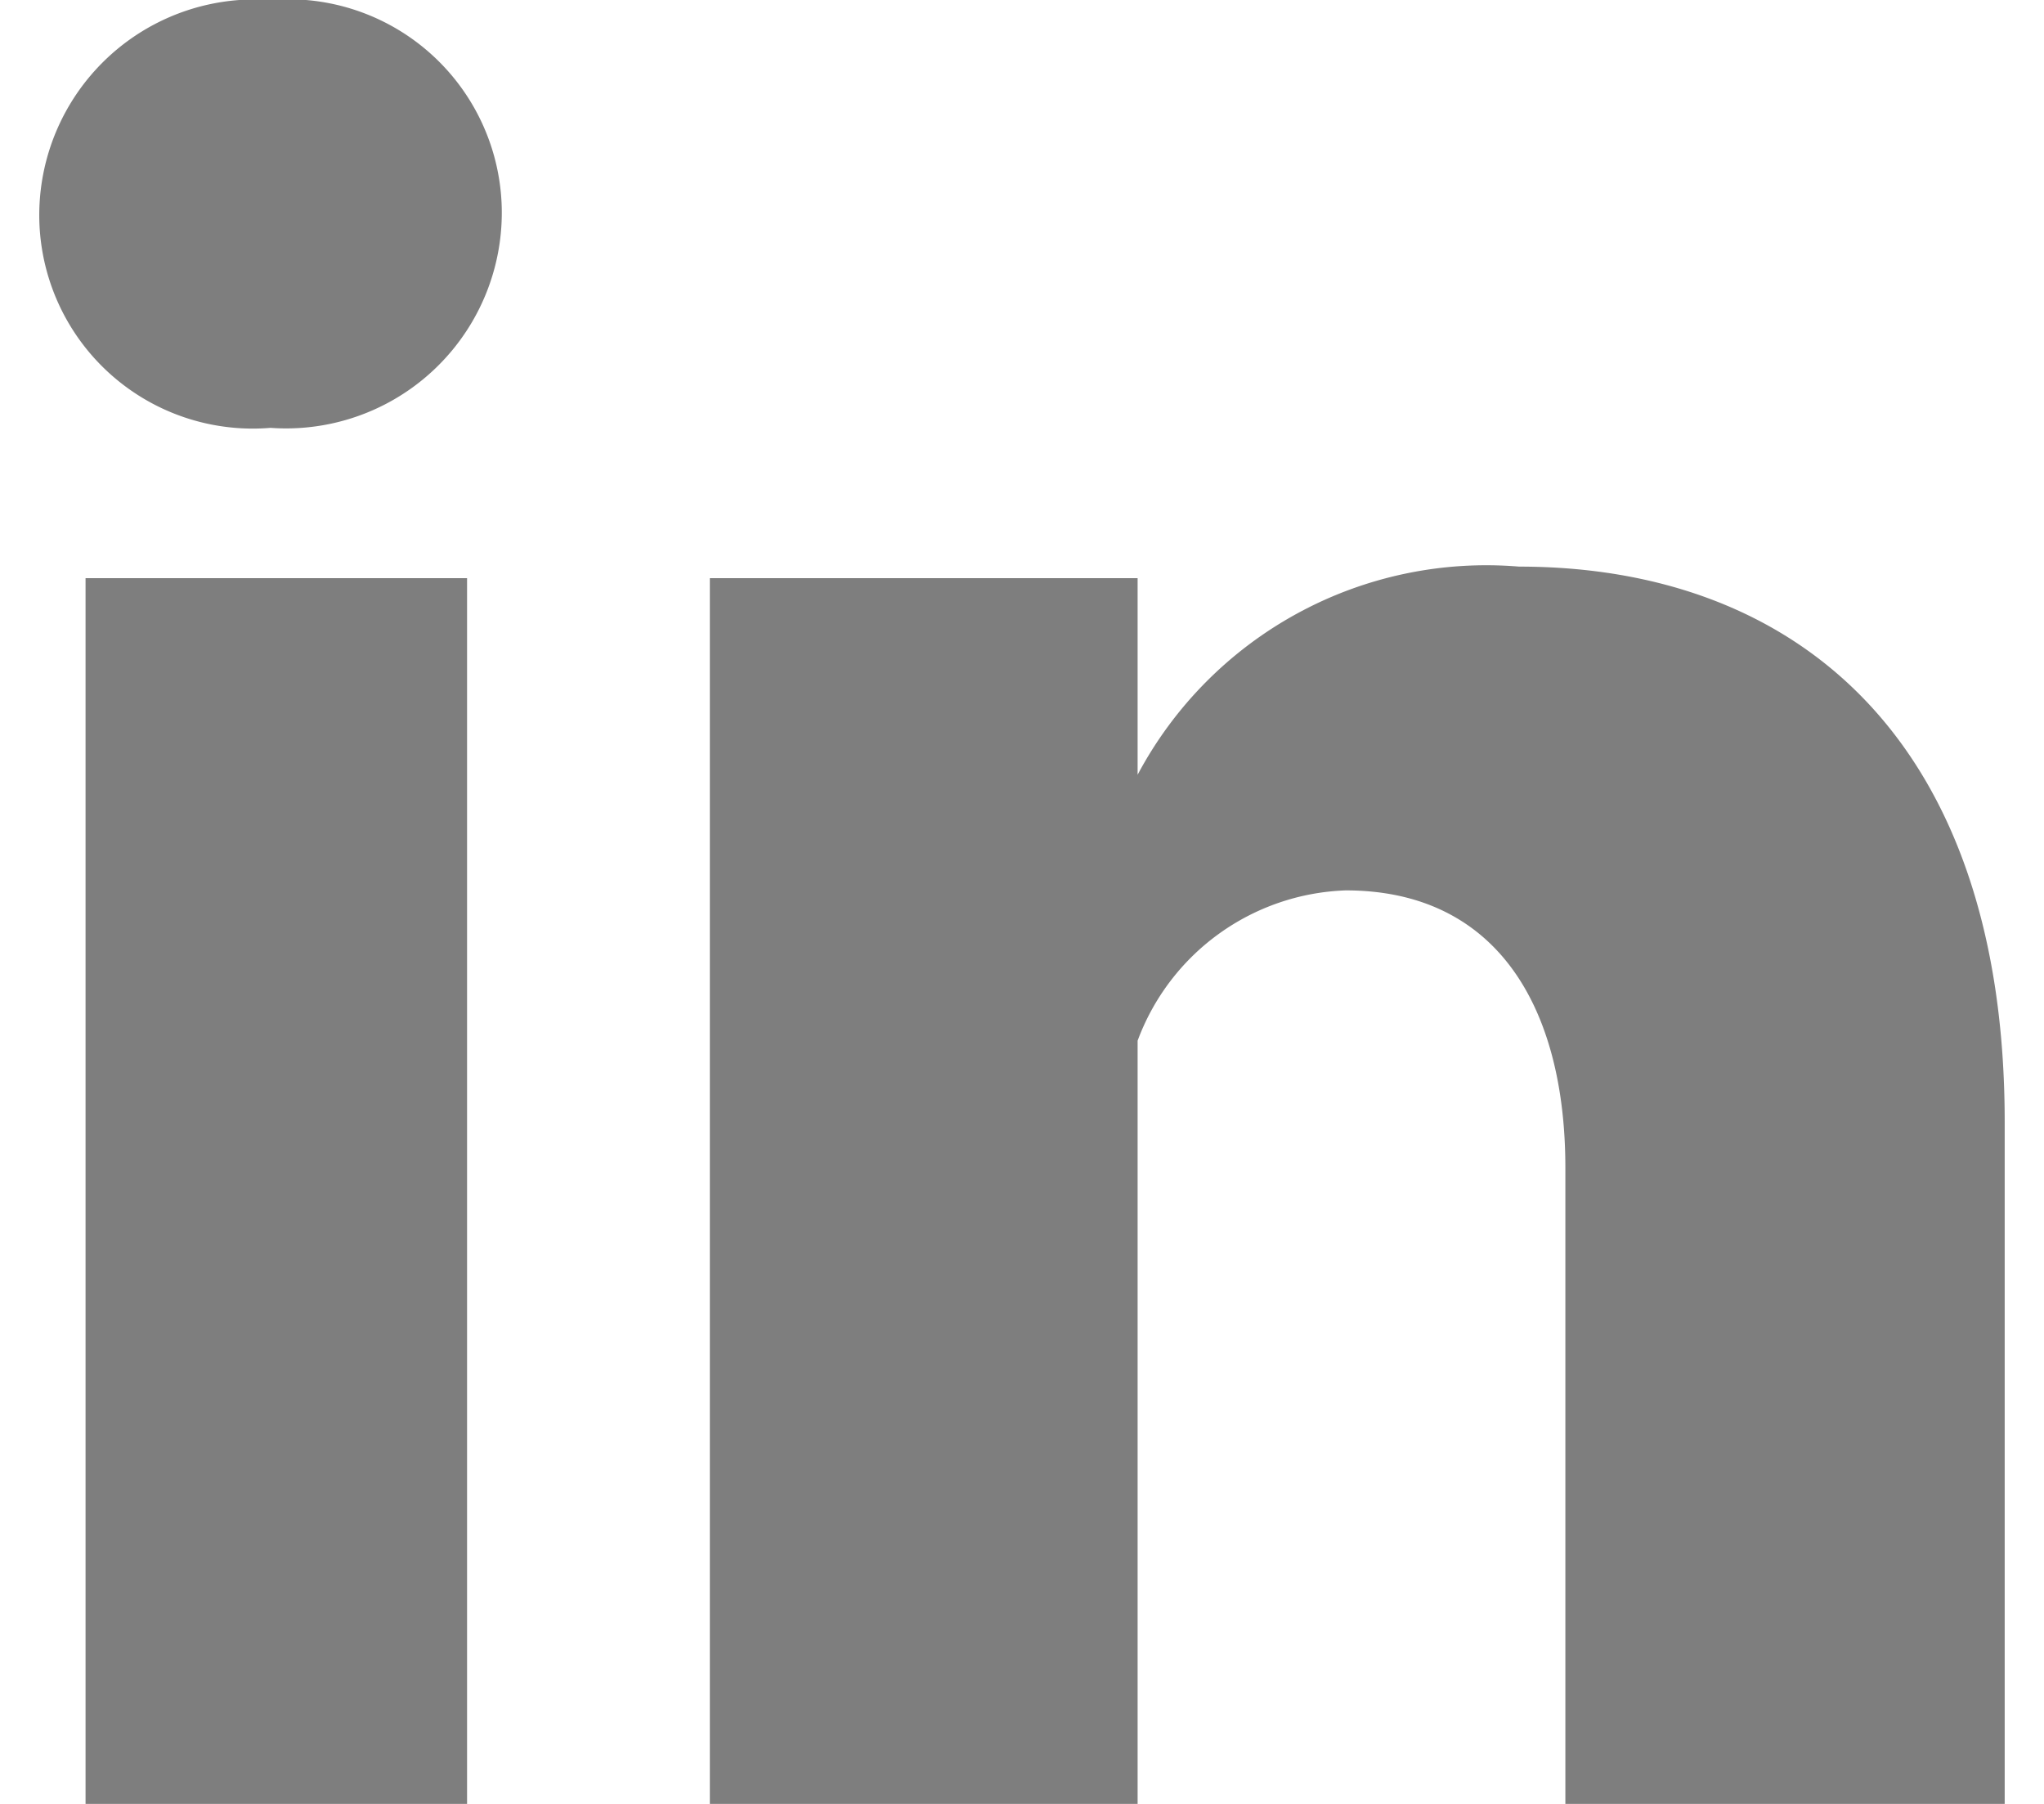 <svg xmlns="http://www.w3.org/2000/svg" viewBox="-4215 46.5 17 15.6" height="15px">
  <defs>
    <style>
      .cls-1 {
        fill: #7e7e7e;
      }
    </style>
  </defs>
  <g id="Groupe_317" data-name="Groupe 317" transform="translate(-5023 -1409.5)">
    <path id="Tracé_423" data-name="Tracé 423" class="cls-1" d="M3.7,15.6H.4V5H3.7ZM2,3.7H2A1.847,1.847,0,0,1,0,1.9,1.866,1.866,0,0,1,2,0,1.847,1.847,0,0,1,4,1.8,1.866,1.866,0,0,1,2,3.7ZM17,15.6H13.2V10.1c0-1.4-.6-2.4-1.9-2.4A1.993,1.993,0,0,0,9.5,9v6.6H5.8V5H9.5V6.7a3.417,3.417,0,0,1,3.3-1.8c2.4,0,4.2,1.5,4.2,4.8Z" transform="translate(808 1456)"/>
  </g>
</svg>
